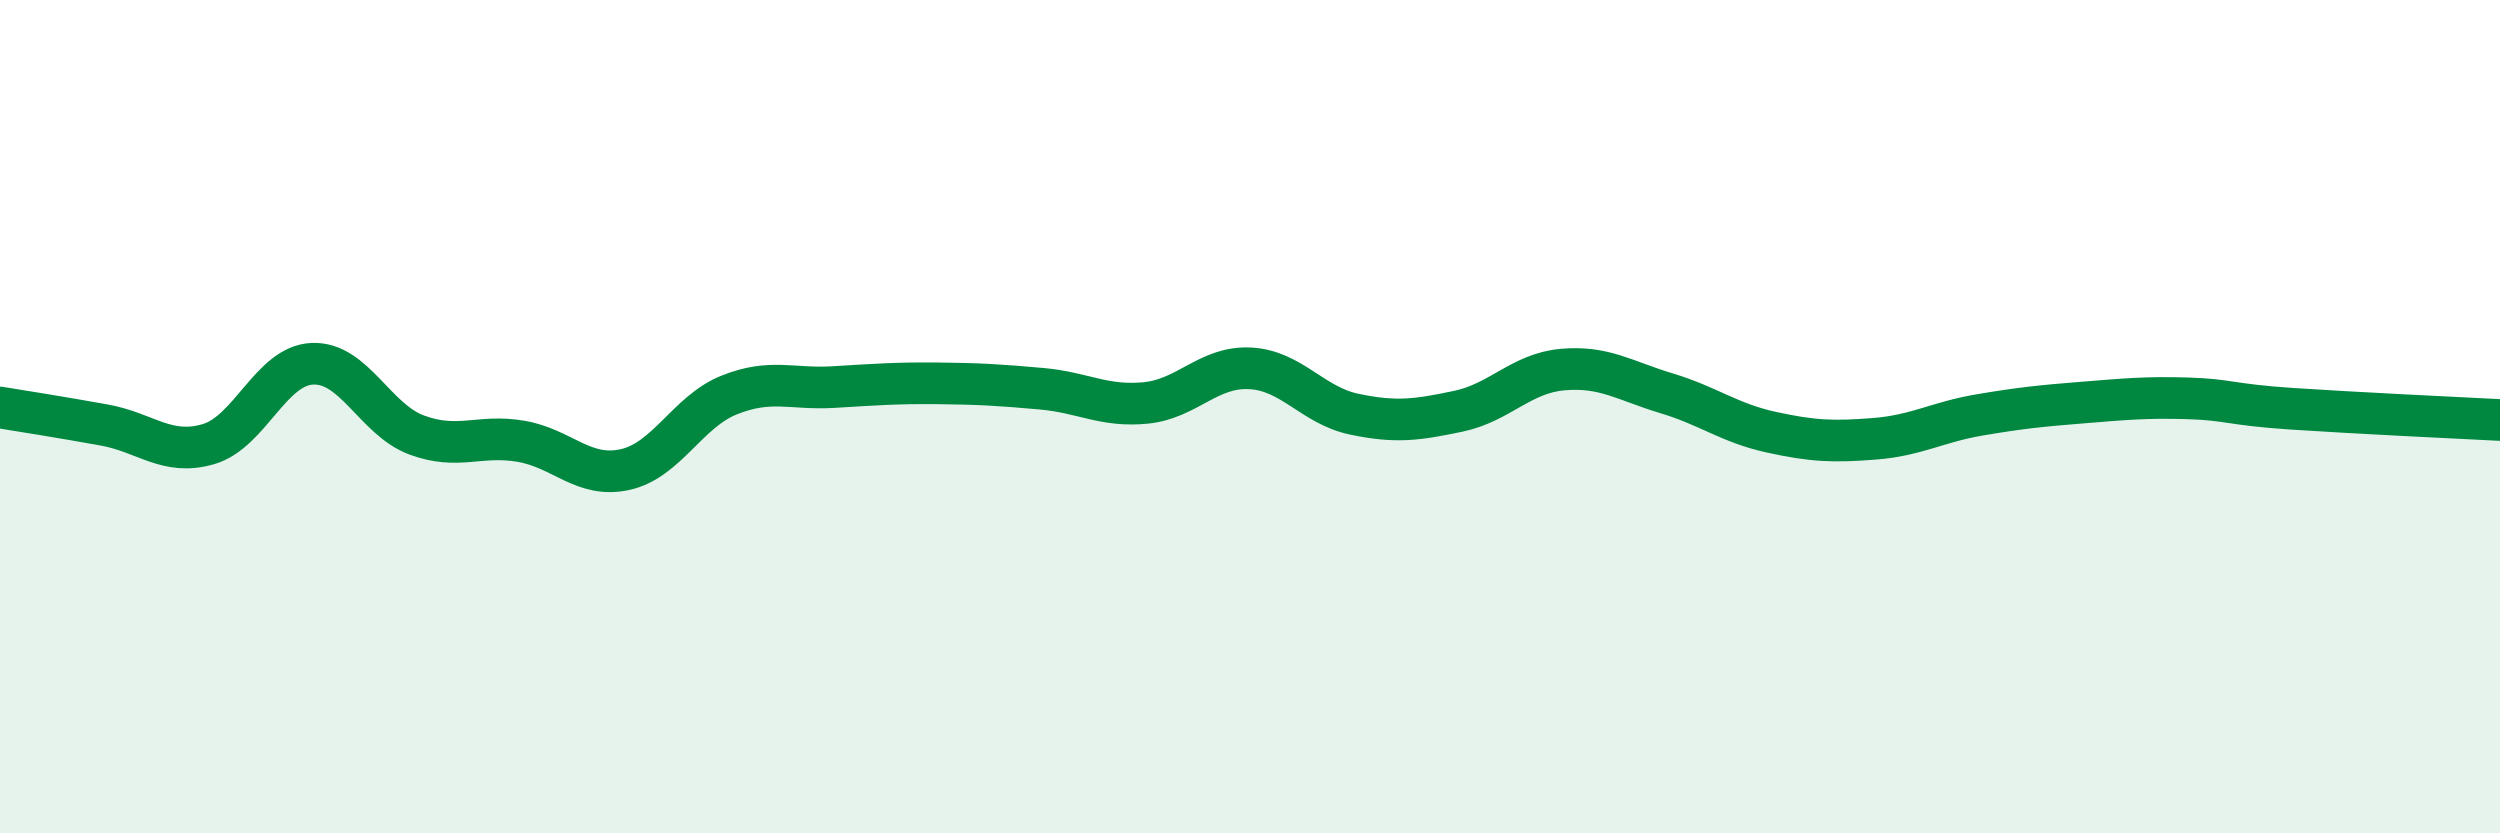 
    <svg width="60" height="20" viewBox="0 0 60 20" xmlns="http://www.w3.org/2000/svg">
      <path
        d="M 0,9.78 C 0.5,9.86 1.5,10.02 2.5,10.2 C 3.5,10.38 4,10.95 5,10.66 C 6,10.37 6.5,8.77 7.5,8.73 C 8.5,8.69 9,10.07 10,10.44 C 11,10.81 11.5,10.42 12.5,10.59 C 13.5,10.76 14,11.49 15,11.27 C 16,11.05 16.5,9.88 17.5,9.48 C 18.5,9.08 19,9.35 20,9.29 C 21,9.23 21.5,9.19 22.5,9.2 C 23.5,9.21 24,9.24 25,9.33 C 26,9.42 26.5,9.77 27.5,9.67 C 28.5,9.57 29,8.79 30,8.84 C 31,8.89 31.5,9.73 32.5,9.94 C 33.5,10.15 34,10.08 35,9.87 C 36,9.66 36.5,8.96 37.5,8.87 C 38.5,8.78 39,9.14 40,9.44 C 41,9.74 41.5,10.15 42.5,10.37 C 43.5,10.59 44,10.61 45,10.53 C 46,10.45 46.5,10.13 47.5,9.96 C 48.5,9.79 49,9.74 50,9.66 C 51,9.58 51.5,9.53 52.5,9.56 C 53.5,9.59 53.5,9.71 55,9.81 C 56.5,9.91 59,10.03 60,10.08L60 20L0 20Z"
        fill="#008740"
        opacity="0.1"
        stroke-linecap="round"
        stroke-linejoin="round"
      />
      <path
        d="M 0,9.78 C 0.5,9.86 1.5,10.02 2.5,10.2 C 3.5,10.38 4,10.95 5,10.66 C 6,10.37 6.5,8.77 7.5,8.73 C 8.5,8.69 9,10.07 10,10.44 C 11,10.81 11.5,10.42 12.5,10.59 C 13.5,10.76 14,11.49 15,11.27 C 16,11.05 16.5,9.88 17.5,9.48 C 18.5,9.08 19,9.35 20,9.29 C 21,9.23 21.5,9.19 22.5,9.2 C 23.5,9.21 24,9.24 25,9.33 C 26,9.42 26.5,9.77 27.5,9.67 C 28.5,9.57 29,8.79 30,8.84 C 31,8.89 31.5,9.73 32.5,9.94 C 33.5,10.15 34,10.08 35,9.87 C 36,9.66 36.5,8.96 37.5,8.87 C 38.5,8.78 39,9.14 40,9.44 C 41,9.74 41.5,10.15 42.5,10.37 C 43.5,10.59 44,10.61 45,10.53 C 46,10.45 46.5,10.13 47.5,9.96 C 48.5,9.79 49,9.74 50,9.66 C 51,9.58 51.5,9.53 52.5,9.56 C 53.5,9.59 53.5,9.71 55,9.81 C 56.5,9.91 59,10.03 60,10.08"
        stroke="#008740"
        stroke-width="1"
        fill="none"
        stroke-linecap="round"
        stroke-linejoin="round"
      />
    </svg>
  